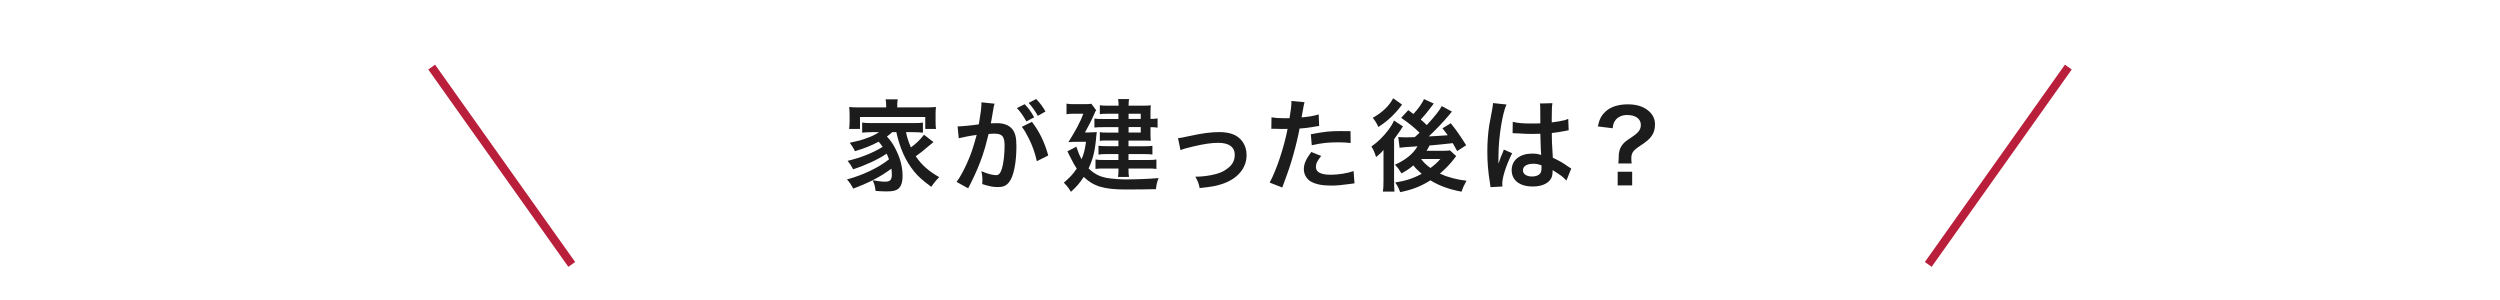<?xml version="1.0" encoding="UTF-8"?><svg id="uuid-1b018720-8c6a-4135-b5a3-b60fa016d900" xmlns="http://www.w3.org/2000/svg" width="300" height="36" viewBox="0 0 300 36"><defs><style>.uuid-9b18e6a0-9a54-4cf4-b40c-3b1a26706607,.uuid-83e9e5b6-4509-4904-ae9a-37d1e84ed6ac{fill:none;}.uuid-83e9e5b6-4509-4904-ae9a-37d1e84ed6ac{stroke:#b91f3a;stroke-miterlimit:10;}.uuid-a2f8fd1d-cf96-41d0-a68f-2e418ac93752{fill:#1c1c1c;}</style></defs><g id="uuid-c5d964df-b35a-4f81-aac6-dbc892e81f75"><path class="uuid-a2f8fd1d-cf96-41d0-a68f-2e418ac93752" d="M107.08,15.85c-.25.23-.37.32-.65.53.48.53.73.89,1.05,1.52.55,1.09.83,2.13.83,3.19,0,.79-.18,1.31-.55,1.59-.26.2-.66.29-1.37.29-.32,0-.82-.02-1.32-.06-.07-.58-.14-.83-.35-1.28.6.11,1.1.17,1.52.17.58,0,.78-.23.78-.88,0-.24-.02-.46-.05-.68-1.32.97-2.59,1.64-4.57,2.39-.28-.49-.44-.74-.76-1.1,1.88-.5,3.78-1.4,5.04-2.41-.1-.28-.16-.41-.28-.68-1.04.7-2.53,1.39-4.02,1.88-.22-.41-.38-.67-.67-1.02,1.62-.38,3.07-.97,4.21-1.68-.18-.26-.28-.38-.48-.62-.82.44-1.63.78-2.84,1.14-.2-.4-.31-.58-.63-1.01,1.07-.23,1.36-.3,1.97-.53.66-.23,1.1-.44,1.54-.74h-.84c-.44,0-.8.02-1.18.06v-1.21c.31.05.56.06,1.18.06h4.92c.68,0,.9-.01,1.19-.06v1.21c-.38-.04-.74-.06-1.19-.06h-.84c.12.62.3,1.16.59,1.83.65-.48,1.08-.9,1.57-1.52l1.14.88c-.28.22-.37.29-.68.56-.64.55-.89.74-1.45,1.14.68,1.02,1.55,1.79,2.82,2.51-.31.3-.58.61-.96,1.16-1.09-.82-1.55-1.22-2.07-1.86-1.01-1.24-1.69-2.76-2.12-4.7h-.47ZM106.34,12.64c0-.28-.02-.48-.07-.72h1.46c-.05.24-.06.42-.06.71v.26h3.32c.58,0,.96-.01,1.33-.05-.04.25-.05.46-.05.84v.94c0,.36.01.59.05.85h-1.29v-1.43h-7.83v1.43h-1.31c.04-.26.06-.48.06-.85v-.94c0-.35-.02-.59-.05-.84.36.04.73.05,1.32.05h3.12v-.25Z"/><path class="uuid-a2f8fd1d-cf96-41d0-a68f-2e418ac93752" d="M119.35,12.43c-.04.12-.07.25-.1.37-.02.17-.04.23-.07.41q-.04.26-.2,1.16c-.05.26-.05.28-.08.43.35-.01.52-.02.74-.02.79,0,1.38.22,1.77.64.41.46.56,1.03.56,2.12,0,2.06-.35,3.71-.92,4.37-.34.4-.7.54-1.33.54-.55,0-1.04-.1-1.85-.36.01-.23.02-.41.02-.53,0-.31-.02-.55-.12-1.02.65.29,1.33.48,1.75.48.35,0,.54-.23.72-.82.19-.62.31-1.71.31-2.73,0-1.1-.28-1.43-1.22-1.43-.24,0-.42.01-.7.04-.36,1.46-.47,1.81-.73,2.6-.42,1.19-.74,1.96-1.44,3.37q-.06.11-.18.35c-.04.07-.04.1-.1.2l-1.39-.77c.36-.47.84-1.33,1.25-2.25.52-1.17.68-1.67,1.16-3.39-.61.07-1.75.29-2.15.4l-.14-1.42c.44,0,1.9-.14,2.55-.25.22-1.28.31-2.03.31-2.42v-.22l1.56.16ZM122.97,12.51c.48.52.76.89,1.13,1.57l-.94.49c-.32-.61-.7-1.14-1.13-1.6l.94-.47ZM123.84,14.63c.92,1.22,1.5,2.42,1.95,4.03l-1.37.68c-.23-1.02-.49-1.76-.95-2.7-.36-.71-.54-1.02-.85-1.42l1.21-.6ZM124.54,13.9c-.31-.56-.67-1.07-1.1-1.55l.9-.47c.47.49.79.92,1.12,1.5l-.91.52Z"/><path class="uuid-a2f8fd1d-cf96-41d0-a68f-2e418ac93752" d="M130.75,15.88c.54,0,.64,0,.86-.04-.02.22-.04.31-.06.53-.13,1.67-.38,2.69-.92,3.84.42.41.82.68,1.28.88.54.23,1.07.32,2.12.4.31.02.73.04.91.04,1.46,0,2.95-.06,4.09-.16-.2.54-.24.7-.32,1.33-1.13.02-2.28.04-3.59.04-2.64,0-3.88-.37-5.07-1.51-.53.79-.85,1.17-1.54,1.79-.25-.43-.46-.7-.85-1.1.74-.64,1.1-1.02,1.55-1.69-.22-.31-.37-.59-.58-1-.02-.05-.13-.24-.28-.54-.06-.11-.14-.3-.26-.53l1.07-.56c.25.74.37,1.04.63,1.51.28-.68.4-1.14.53-2.09h-1.14c-.34,0-.68.01-.97.04q.74-1.21,1.03-1.76c.44-.84.54-1.07.76-1.65h-1.2c-.32,0-.53.01-.82.06v-1.27c.28.05.5.06.85.06h1.27c.46,0,.66-.01.86-.05l.58.78c-.1.13-.11.16-.3.61-.24.56-.78,1.61-1.05,2.06h.55ZM134.23,13.65h-1.4c-.32,0-.6.01-.85.05v-1.07c.3.04.5.05.92.05h1.33c0-.38-.01-.52-.06-.79h1.32c-.04.23-.06.38-.06.79h1.76c.37,0,.65-.01.91-.04-.03.23-.04.46-.04.75v.88c.38,0,.59-.01.85-.07v1.12c-.26-.05-.47-.06-.85-.06v.91c0,.28.01.54.04.72-.31-.01-.53-.02-.84-.02h-1.84v.68h1.86c.42,0,.67-.01,1.01-.05v1.04c-.29-.04-.59-.05-1.02-.05h-1.85v.71h2.28c.5,0,.77-.01,1.07-.06v1.13c-.29-.04-.62-.05-1.07-.05h-2.28c0,.54.01.72.06,1.01h-1.32c.05-.31.06-.54.06-1.01h-1.73c-.5,0-.73.01-1.03.05v-1.13c.28.05.6.06,1.04.06h1.71v-.71h-1.43c-.36,0-.66.01-.96.06v-1.06c.31.04.56.05.96.05h1.43v-.68h-1.46c-.32,0-.5.01-.77.04v-1.04c.25.04.43.05.84.05h1.39v-.65h-1.85c-.52,0-.73.01-1.03.05v-1.09c.3.05.47.06,1.08.06h1.8v-.62ZM136.89,14.27v-.62h-1.46v.62h1.46ZM135.43,15.9h1.46v-.65h-1.46v.65Z"/><path class="uuid-a2f8fd1d-cf96-41d0-a68f-2e418ac93752" d="M141.36,16.58q.34-.02,1.25-.23c1.63-.36,2.71-.5,3.71-.5,1.37,0,2.29.4,2.83,1.22.3.46.44.96.44,1.55,0,1.59-1.13,2.89-3.03,3.49-.74.23-1.04.28-2.6.46-.12-.6-.22-.83-.52-1.37h.18c.44,0,1.12-.07,1.7-.18.94-.18,1.46-.4,2-.82.58-.43.85-.96.85-1.62,0-.94-.7-1.44-1.97-1.44-.83,0-1.75.13-3.15.47-.77.18-.98.24-1.39.41l-.3-1.44Z"/><path class="uuid-a2f8fd1d-cf96-41d0-a68f-2e418ac93752" d="M152.58,14.08c.43.07.91.11,1.61.11.14,0,.28,0,.55-.01.11-.58.23-1.5.23-1.84,0-.05,0-.12-.01-.22l1.58.14q-.08.28-.23,1.15c-.06.34-.07.41-.12.68.89-.08,1.45-.18,2.05-.36l.06,1.38q-.1.01-.38.06c-.61.12-1.57.24-1.97.25-.13.74-.43,2.01-.74,3.11-.35,1.25-.55,1.85-1.34,3.97l-1.51-.59c.83-1.52,1.75-4.32,2.15-6.45-.08.01-.13.01-.16.01h-.7c-.06,0-.18,0-.38-.01-.22-.01-.38-.01-.48-.01-.06,0-.12,0-.23.01l.02-1.39ZM158.53,18.73c-.48.6-.62.9-.62,1.32,0,.61.6.92,1.8.92.88,0,2.03-.19,2.72-.44l.11,1.47c-.21.02-.31.04-.59.08-1,.14-1.52.19-2.23.19-1.07,0-1.83-.16-2.41-.48-.52-.3-.85-.88-.85-1.47,0-.64.23-1.18.89-2.08l1.19.48ZM162.09,17.16c-.58-.06-.91-.08-1.51-.08-1.19,0-1.98.08-3.17.35l-.11-1.32c1.7-.32,2.28-.38,3.57-.38.32,0,.43,0,1.19.01l.02,1.43Z"/><path class="uuid-a2f8fd1d-cf96-41d0-a68f-2e418ac93752" d="M166.02,17.99c-.23.29-.48.53-.89.86-.2-.64-.3-.83-.56-1.27.77-.54,1.44-1.2,1.99-1.93.35-.46.59-.86.72-1.19l1.08.71c-.11.14-.22.31-.32.49-.02.02-.07.1-.14.19-.22.31-.52.72-.61.86v4.86c0,.67.01,1.02.05,1.42h-1.39c.05-.32.07-.72.07-1.32v-3.68ZM168.25,12.55c-.44.58-.46.59-.76.93-.59.66-1.3,1.26-2.09,1.76-.2-.47-.36-.71-.67-1.1,1.15-.65,1.96-1.42,2.45-2.35l1.07.76ZM172.07,12.4q-.11.13-.31.41c-.3.42-.83,1.06-1.27,1.54.34.29.46.4.72.66,1-1.08,1.56-1.8,1.8-2.28l1.22.66c-.08.08-.17.19-.43.52-.62.74-1.55,1.71-2.35,2.46q.94-.04,2.28-.14c-.19-.26-.3-.41-.64-.83l1-.61c.67.83,1.15,1.52,1.85,2.64l-1.08.7c-.29-.52-.36-.66-.53-.95q-1.7.19-2.79.28c-.14.29-.2.4-.36.64h1.85c.4,0,.76-.02.97-.05l.74.68c-.08.11-.11.13-.19.25-.47.64-1.09,1.28-1.77,1.86.92.42,1.99.71,3.2.85-.29.52-.4.74-.59,1.31-1.43-.25-2.75-.73-3.74-1.36-1.12.71-2.18,1.13-3.63,1.42-.23-.59-.31-.75-.6-1.16,1.25-.19,2.19-.5,3.18-1.04-.47-.41-.76-.7-1-1.01-.47.4-.78.6-1.42.96-.34-.55-.4-.63-.79-1.04,1.27-.56,2.21-1.33,2.71-2.21q-1.81.11-2.15.17l-.16-1.29c.23.02.44.04.73.04h.43q.18-.01.82-.02l.58-.53c-.7-.67-1.1-1.01-2.21-1.79l.85-.92c.31.23.4.29.62.46.58-.62,1.12-1.38,1.26-1.79l1.2.55ZM170.53,19.08c.36.47.64.73,1.13,1.08.53-.4.82-.66,1.18-1.08h-2.3Z"/><path class="uuid-a2f8fd1d-cf96-41d0-a68f-2e418ac93752" d="M178.86,22.48c-.01-.12-.01-.19-.06-.47-.23-1.4-.32-2.55-.32-3.81,0-1.08.07-2.13.23-3.18q.06-.36.32-1.71c.08-.42.13-.77.13-.89v-.05l1.62.17c-.49,1.04-.95,3.93-.96,6.02q-.01.43-.01.62v.19c0,.1,0,.12-.01.25h.01q.06-.13.14-.35c.02-.08.08-.22.14-.41q.11-.25.23-.54s.04-.07.14-.37l1,.44c-.71,1.39-1.19,2.88-1.19,3.67,0,.08,0,.1.02.32l-1.44.08ZM181.57,14.63c.56.14,1.19.19,2.17.19.42,0,.68,0,1.1-.02,0-.71-.01-1.31-.01-1.8,0-.26-.01-.44-.04-.58l1.5-.04c-.06.33-.08.91-.08,1.76v.55c.62-.07,1.15-.17,1.62-.29q.07-.02.26-.1l.1-.02.05,1.36c-.12.01-.13.01-.35.06-.41.08-1.03.19-1.67.26v.26c0,.67,0,.7.12,2.71.86.41,1.16.58,1.88,1.09.16.11.22.14.33.2l-.58,1.45c-.2-.24-.56-.55-.9-.77-.41-.26-.68-.44-.76-.49v.17c0,.26-.04.5-.1.67-.28.71-1.12,1.13-2.28,1.13-1.57,0-2.53-.74-2.53-1.97s1.02-1.98,2.47-1.98c.44,0,.74.05,1.07.17-.04-.3-.05-.89-.1-2.55-.48.01-.77.02-1.08.02-.44,0-.92-.01-1.49-.06-.17,0-.3-.01-.36-.01-.11-.01-.18-.01-.21-.01-.06-.01-.1-.01-.12-.01-.01,0-.04,0-.07.01l.02-1.38ZM184,19.65c-.77,0-1.25.3-1.25.79,0,.44.43.74,1.1.74.44,0,.79-.13.97-.37.11-.14.16-.32.16-.65v-.32c-.4-.14-.62-.19-.98-.19Z"/><path class="uuid-a2f8fd1d-cf96-41d0-a68f-2e418ac93752" d="M194.2,19.62c.02-.2.04-.35.04-.5v-.23c-.01-.64.14-1.13.48-1.56.25-.3.35-.38,1.13-.9s1.05-.89,1.05-1.44c0-.73-.63-1.19-1.65-1.19-.62,0-1.15.25-1.44.68-.17.25-.24.46-.29.91l-1.78-.22c.19-.88.43-1.33.95-1.81.61-.55,1.52-.84,2.65-.84,1.01,0,1.81.24,2.41.72.56.44.85,1.01.85,1.68,0,.58-.13,1.03-.42,1.42-.28.38-.5.58-1.48,1.24-.74.5-.94.79-.94,1.43,0,.19.01.38.04.61h-1.61ZM195.86,20.61v1.64h-1.74v-1.64h1.74Z"/><line class="uuid-83e9e5b6-4509-4904-ae9a-37d1e84ed6ac" x1="68.61" y1="31.73" x2="51.8" y2="8.05"/><line class="uuid-83e9e5b6-4509-4904-ae9a-37d1e84ed6ac" x1="231.39" y1="31.73" x2="248.2" y2="8.05"/><rect class="uuid-9b18e6a0-9a54-4cf4-b40c-3b1a26706607" width="300" height="36"/></g></svg>